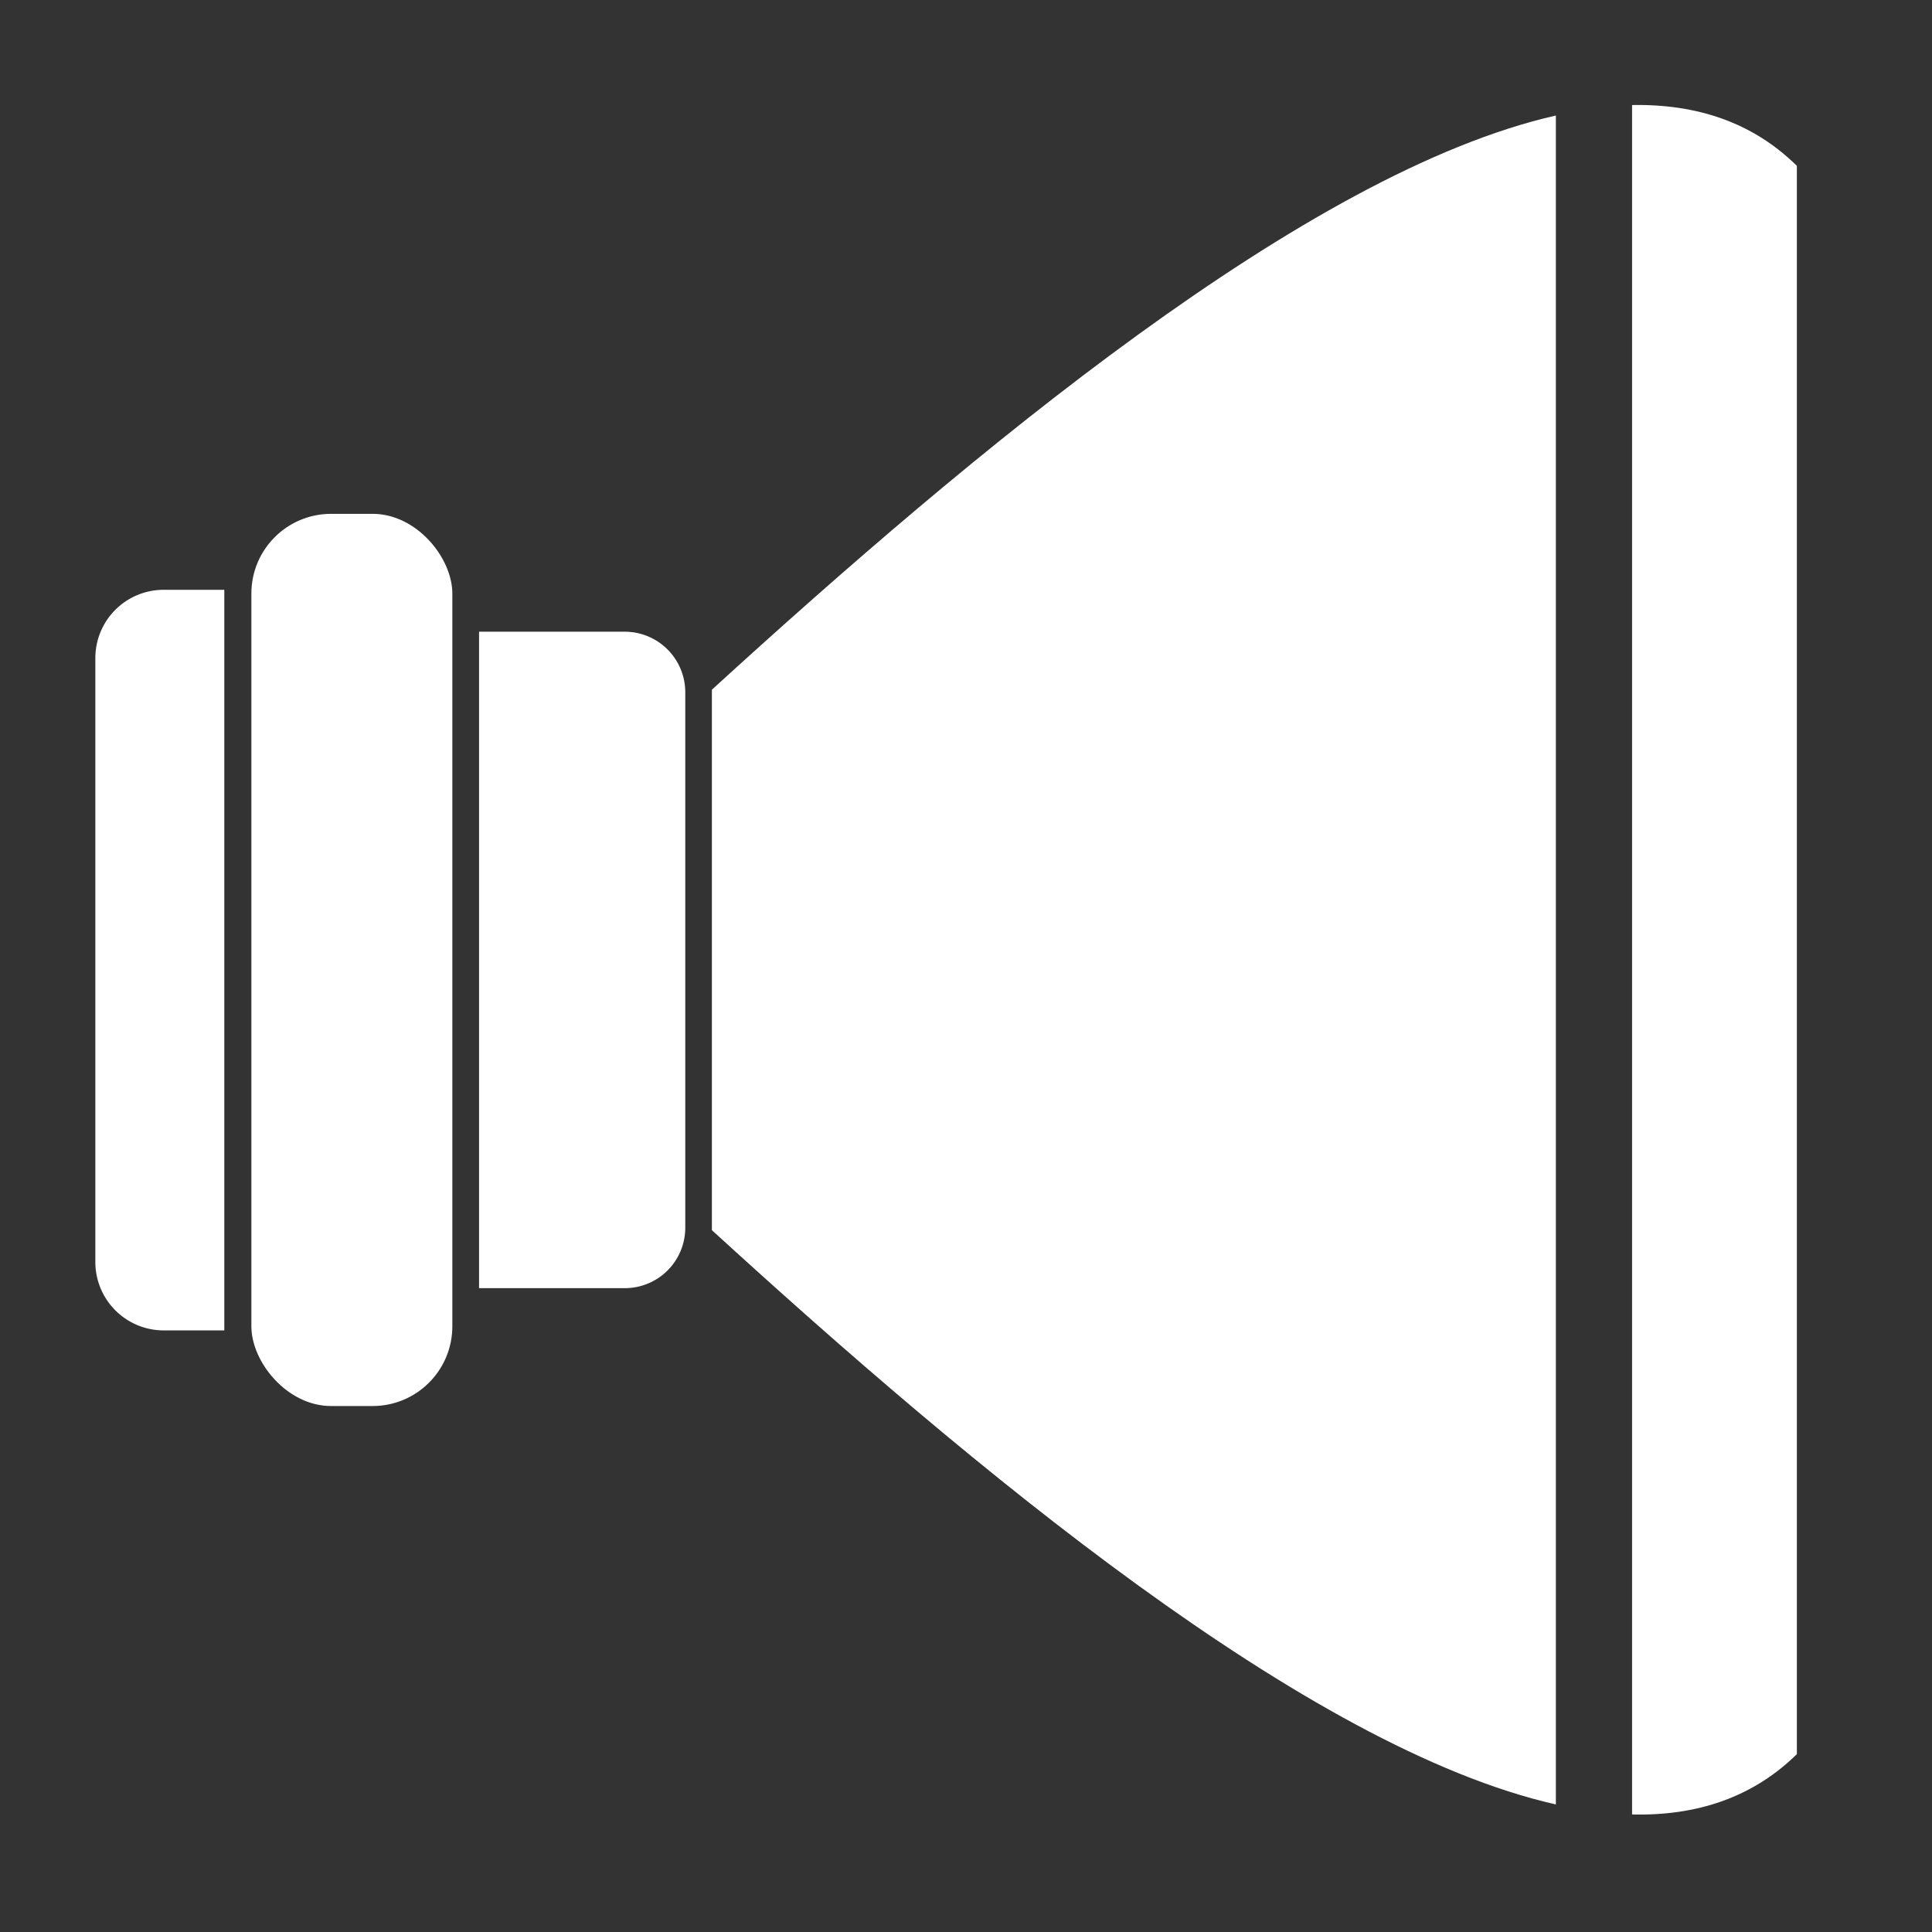 <?xml version="1.0"?>
<svg xmlns="http://www.w3.org/2000/svg" id="Layer_1" data-name="Layer 1" viewBox="0 0 165.55 165.55" width="75" height="75"><rect x="0" y="0" width="165.55" height="165.55" fill="#333333" stroke="none"/><defs><style>.cls-1{fill:#fff;}</style></defs><rect class="cls-1" x="21.54" y="44.03" width="17.22" height="76.45" rx="6.83"/><path class="cls-1" d="M8.17,56.39v51.73A5.86,5.86,0,0,0,14,114h5.22V50.54H14A5.85,5.85,0,0,0,8.17,56.39Z"/><path class="cls-1" d="M53.54,54.13H41.05v56.25H53.54a5.18,5.18,0,0,0,5.18-5.19V59.32A5.19,5.19,0,0,0,53.54,54.13Z"/><path class="cls-1" d="M61,105.41c22.26,20.35,51,44.39,72.32,49.21V9.9C112,14.72,83.27,38.76,61,59.1Z"/><path class="cls-1" d="M139.85,9V155.48c5.49.13,10.3-1.42,14.12-5.17V14.21C150.15,10.45,145.34,8.9,139.85,9Z"/></svg>
